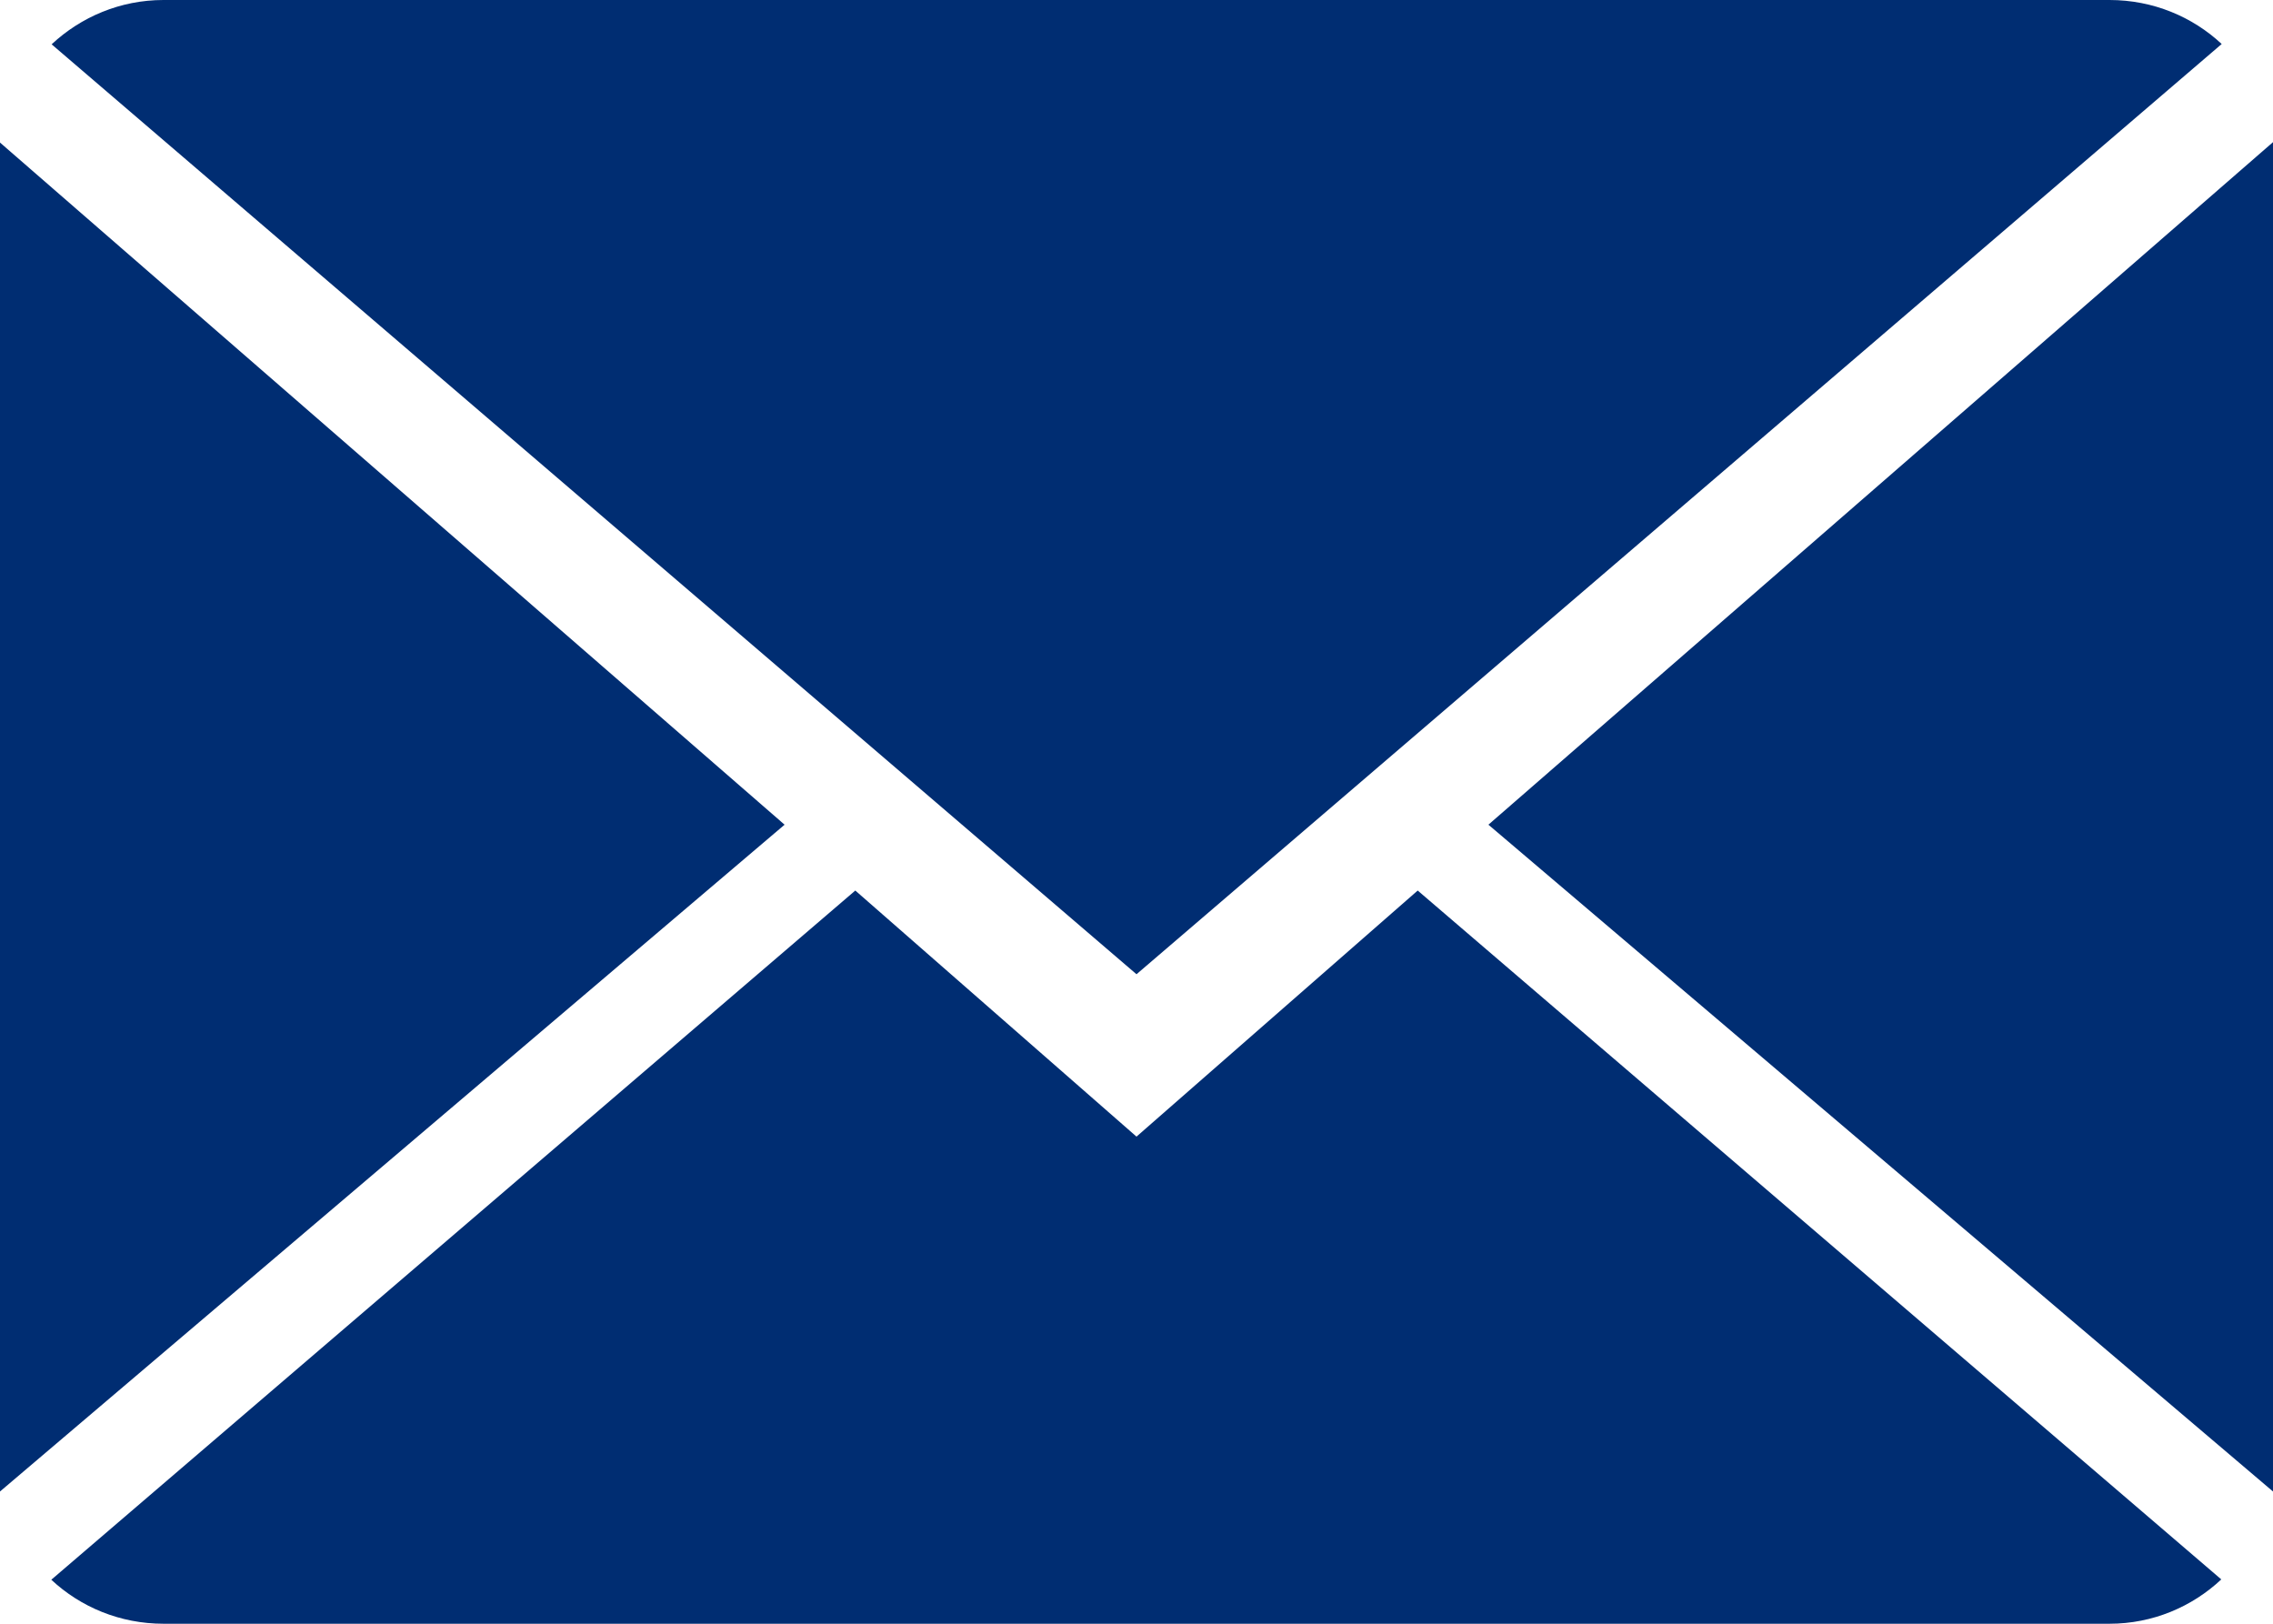 <svg width="28" height="20" viewBox="0 0 28 20" fill="none" xmlns="http://www.w3.org/2000/svg">
<path fill-rule="evenodd" clip-rule="evenodd" d="M17.464 10.969L27.363 19.454C27.003 19.791 26.519 20 25.986 20H2.014C1.478 20 0.992 19.794 0.632 19.458L10.536 10.969L14 14L17.464 10.969ZM14 12L0.636 0.546C0.997 0.209 1.481 0 2.014 0H25.986C26.522 0 27.008 0.206 27.368 0.542L14 12ZM28 18.371L18.335 10.158L28 1.751V18.371ZM0 18.371V1.756L9.665 10.158L0 18.371Z" fill="#002d72"/>
</svg>
